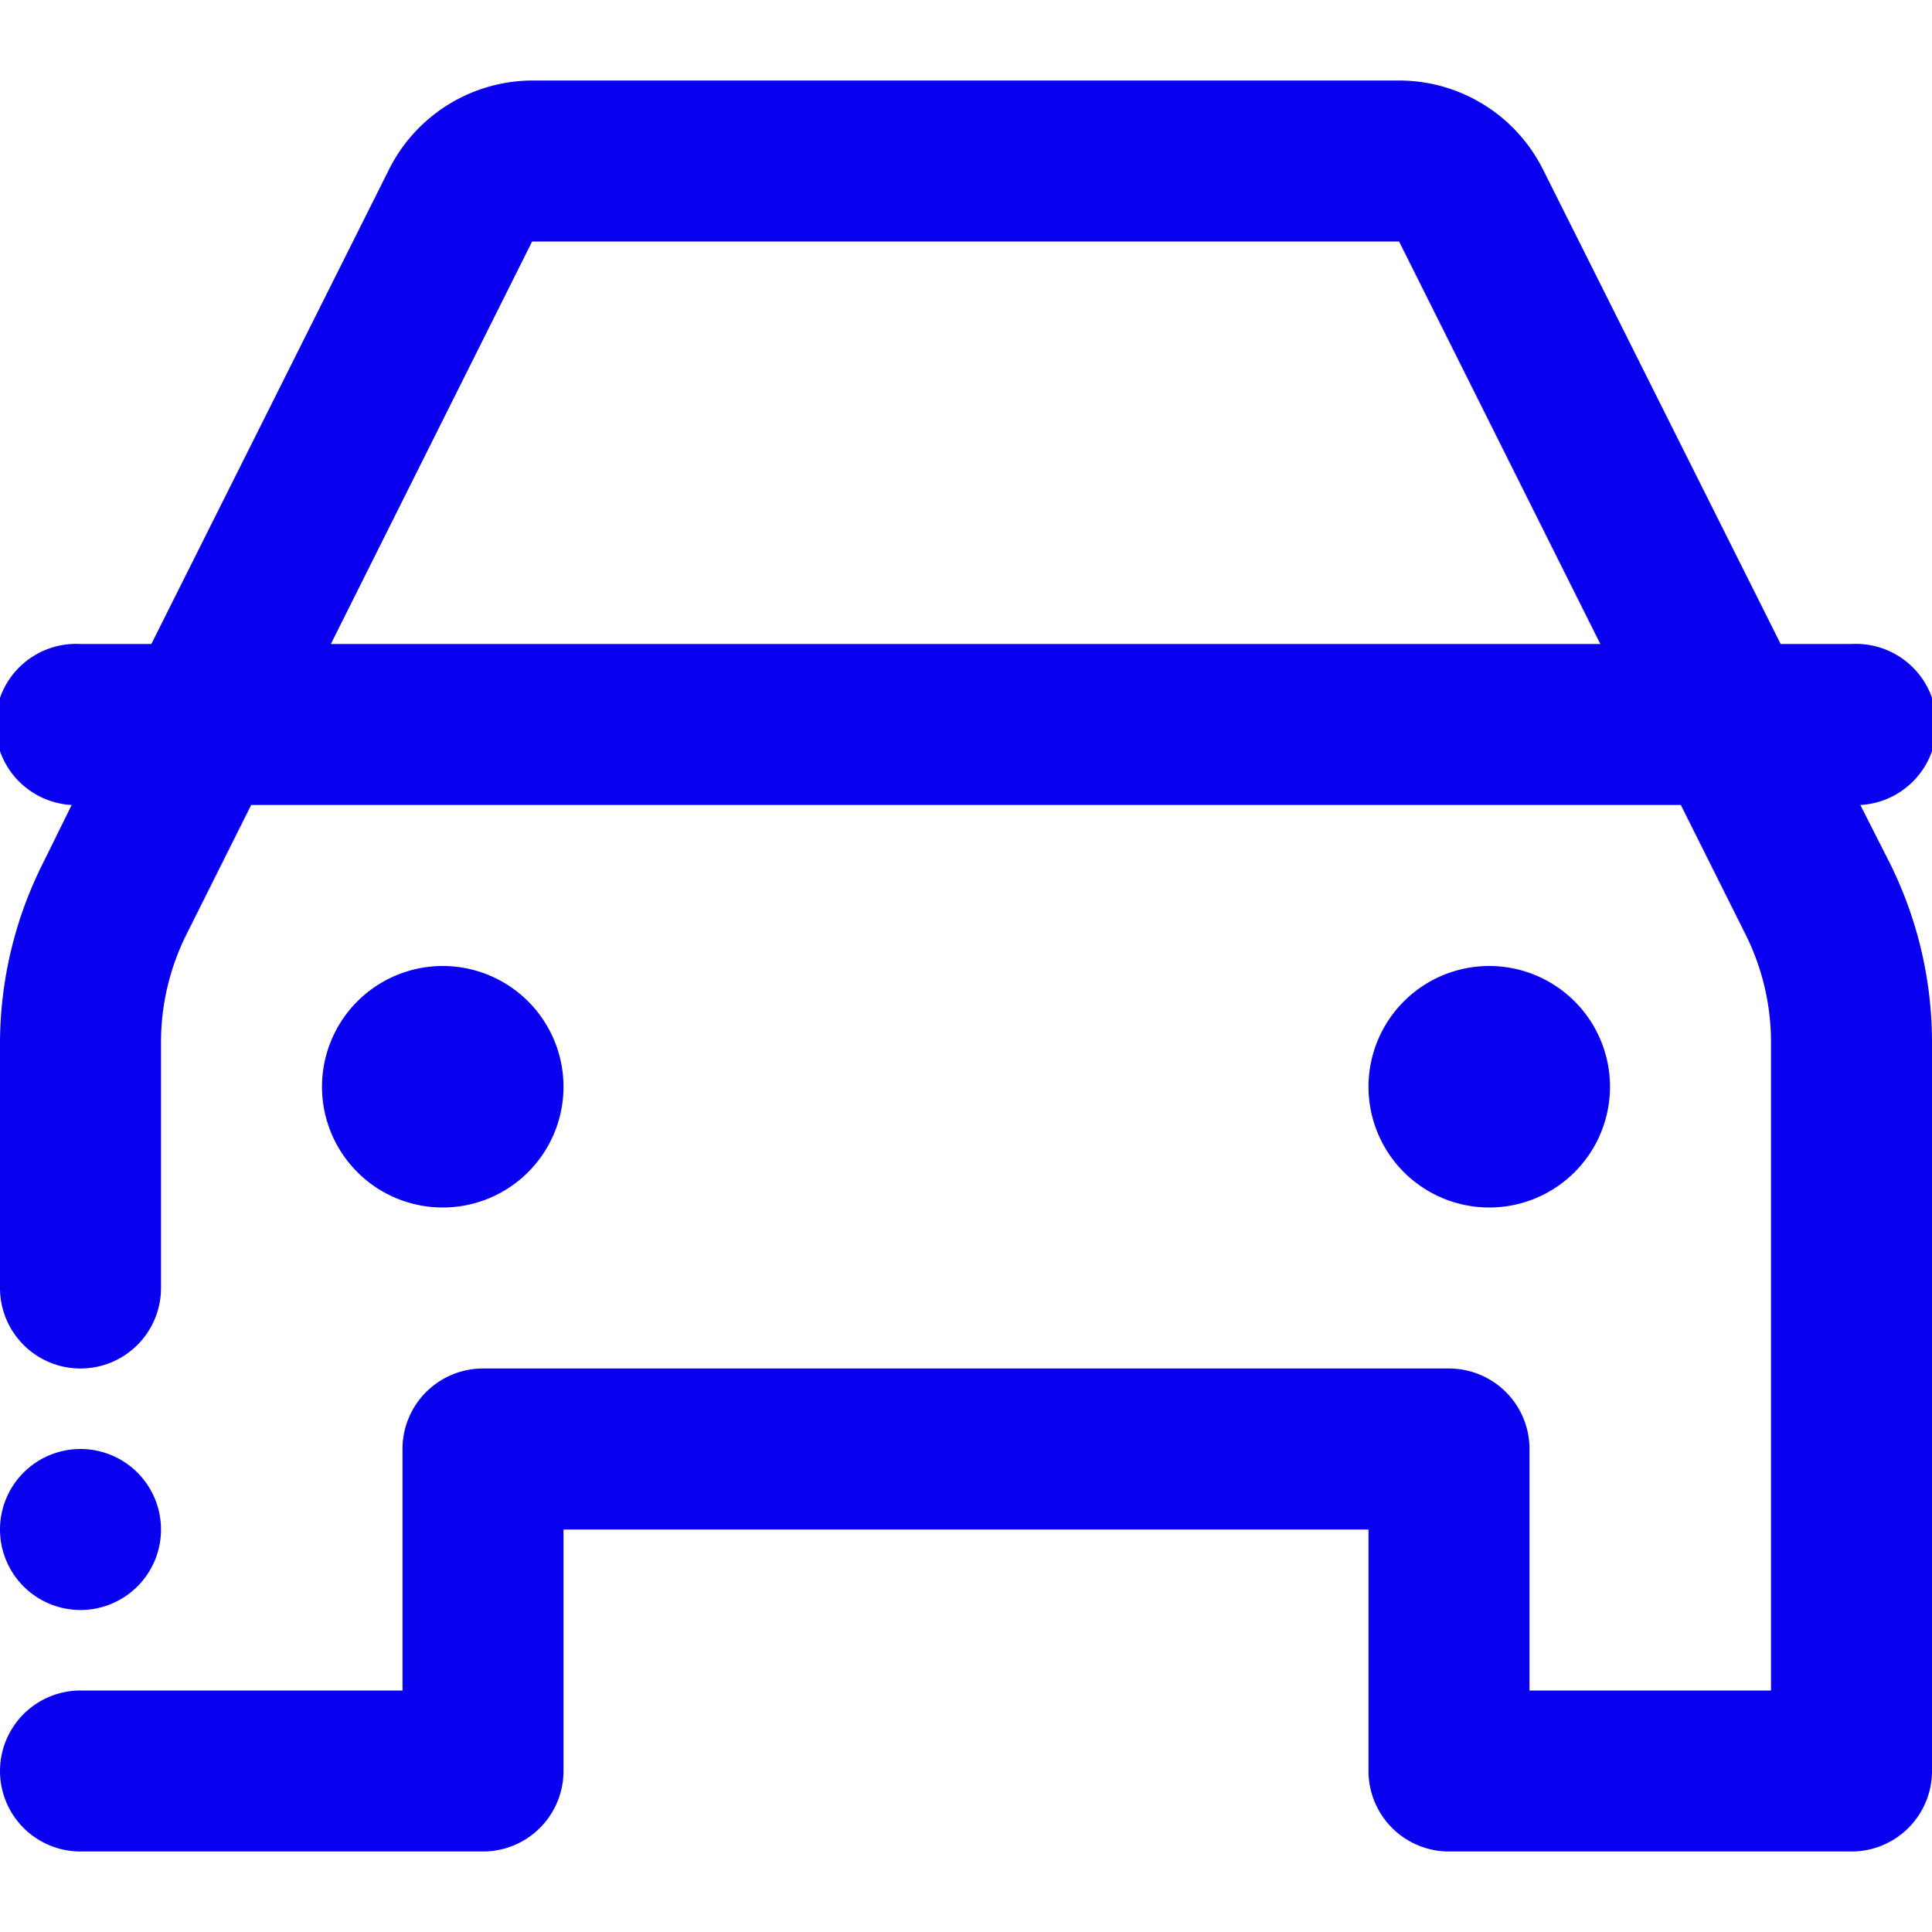 <svg id="Layer_12" data-name="Layer 12" xmlns="http://www.w3.org/2000/svg" viewBox="0 0 24 24"><defs><style>.cls-1{fill:#0a00f0;}</style></defs><title>car</title><path class="cls-1" d="M23.11,10A1,1,0,0,0,23,8h-.88L19.17,2.11A2,2,0,0,0,17.38,1H6.62A2,2,0,0,0,4.83,2.11L1.88,8H1a1,1,0,0,0-.11,2l-.36.73A5,5,0,0,0,0,12.94V16a1,1,0,0,0,2,0V12.94a3,3,0,0,1,.32-1.34l.8-1.6H20.88l.8,1.6A3,3,0,0,1,22,12.94V21H19V18a1,1,0,0,0-1-1H6a1,1,0,0,0-1,1v3H1a1,1,0,0,0,0,2H6a1,1,0,0,0,1-1V19H17v3a1,1,0,0,0,1,1h5a1,1,0,0,0,1-1V12.94a5,5,0,0,0-.53-2.23Zm-19-2,2.5-5H17.38l2.5,5ZM5.5,15A1.5,1.5,0,1,1,7,13.5,1.5,1.5,0,0,1,5.5,15Zm13,0A1.5,1.5,0,1,1,20,13.5,1.5,1.5,0,0,1,18.5,15ZM0,19a1,1,0,1,1,1,1A1,1,0,0,1,0,19Z"/></svg>